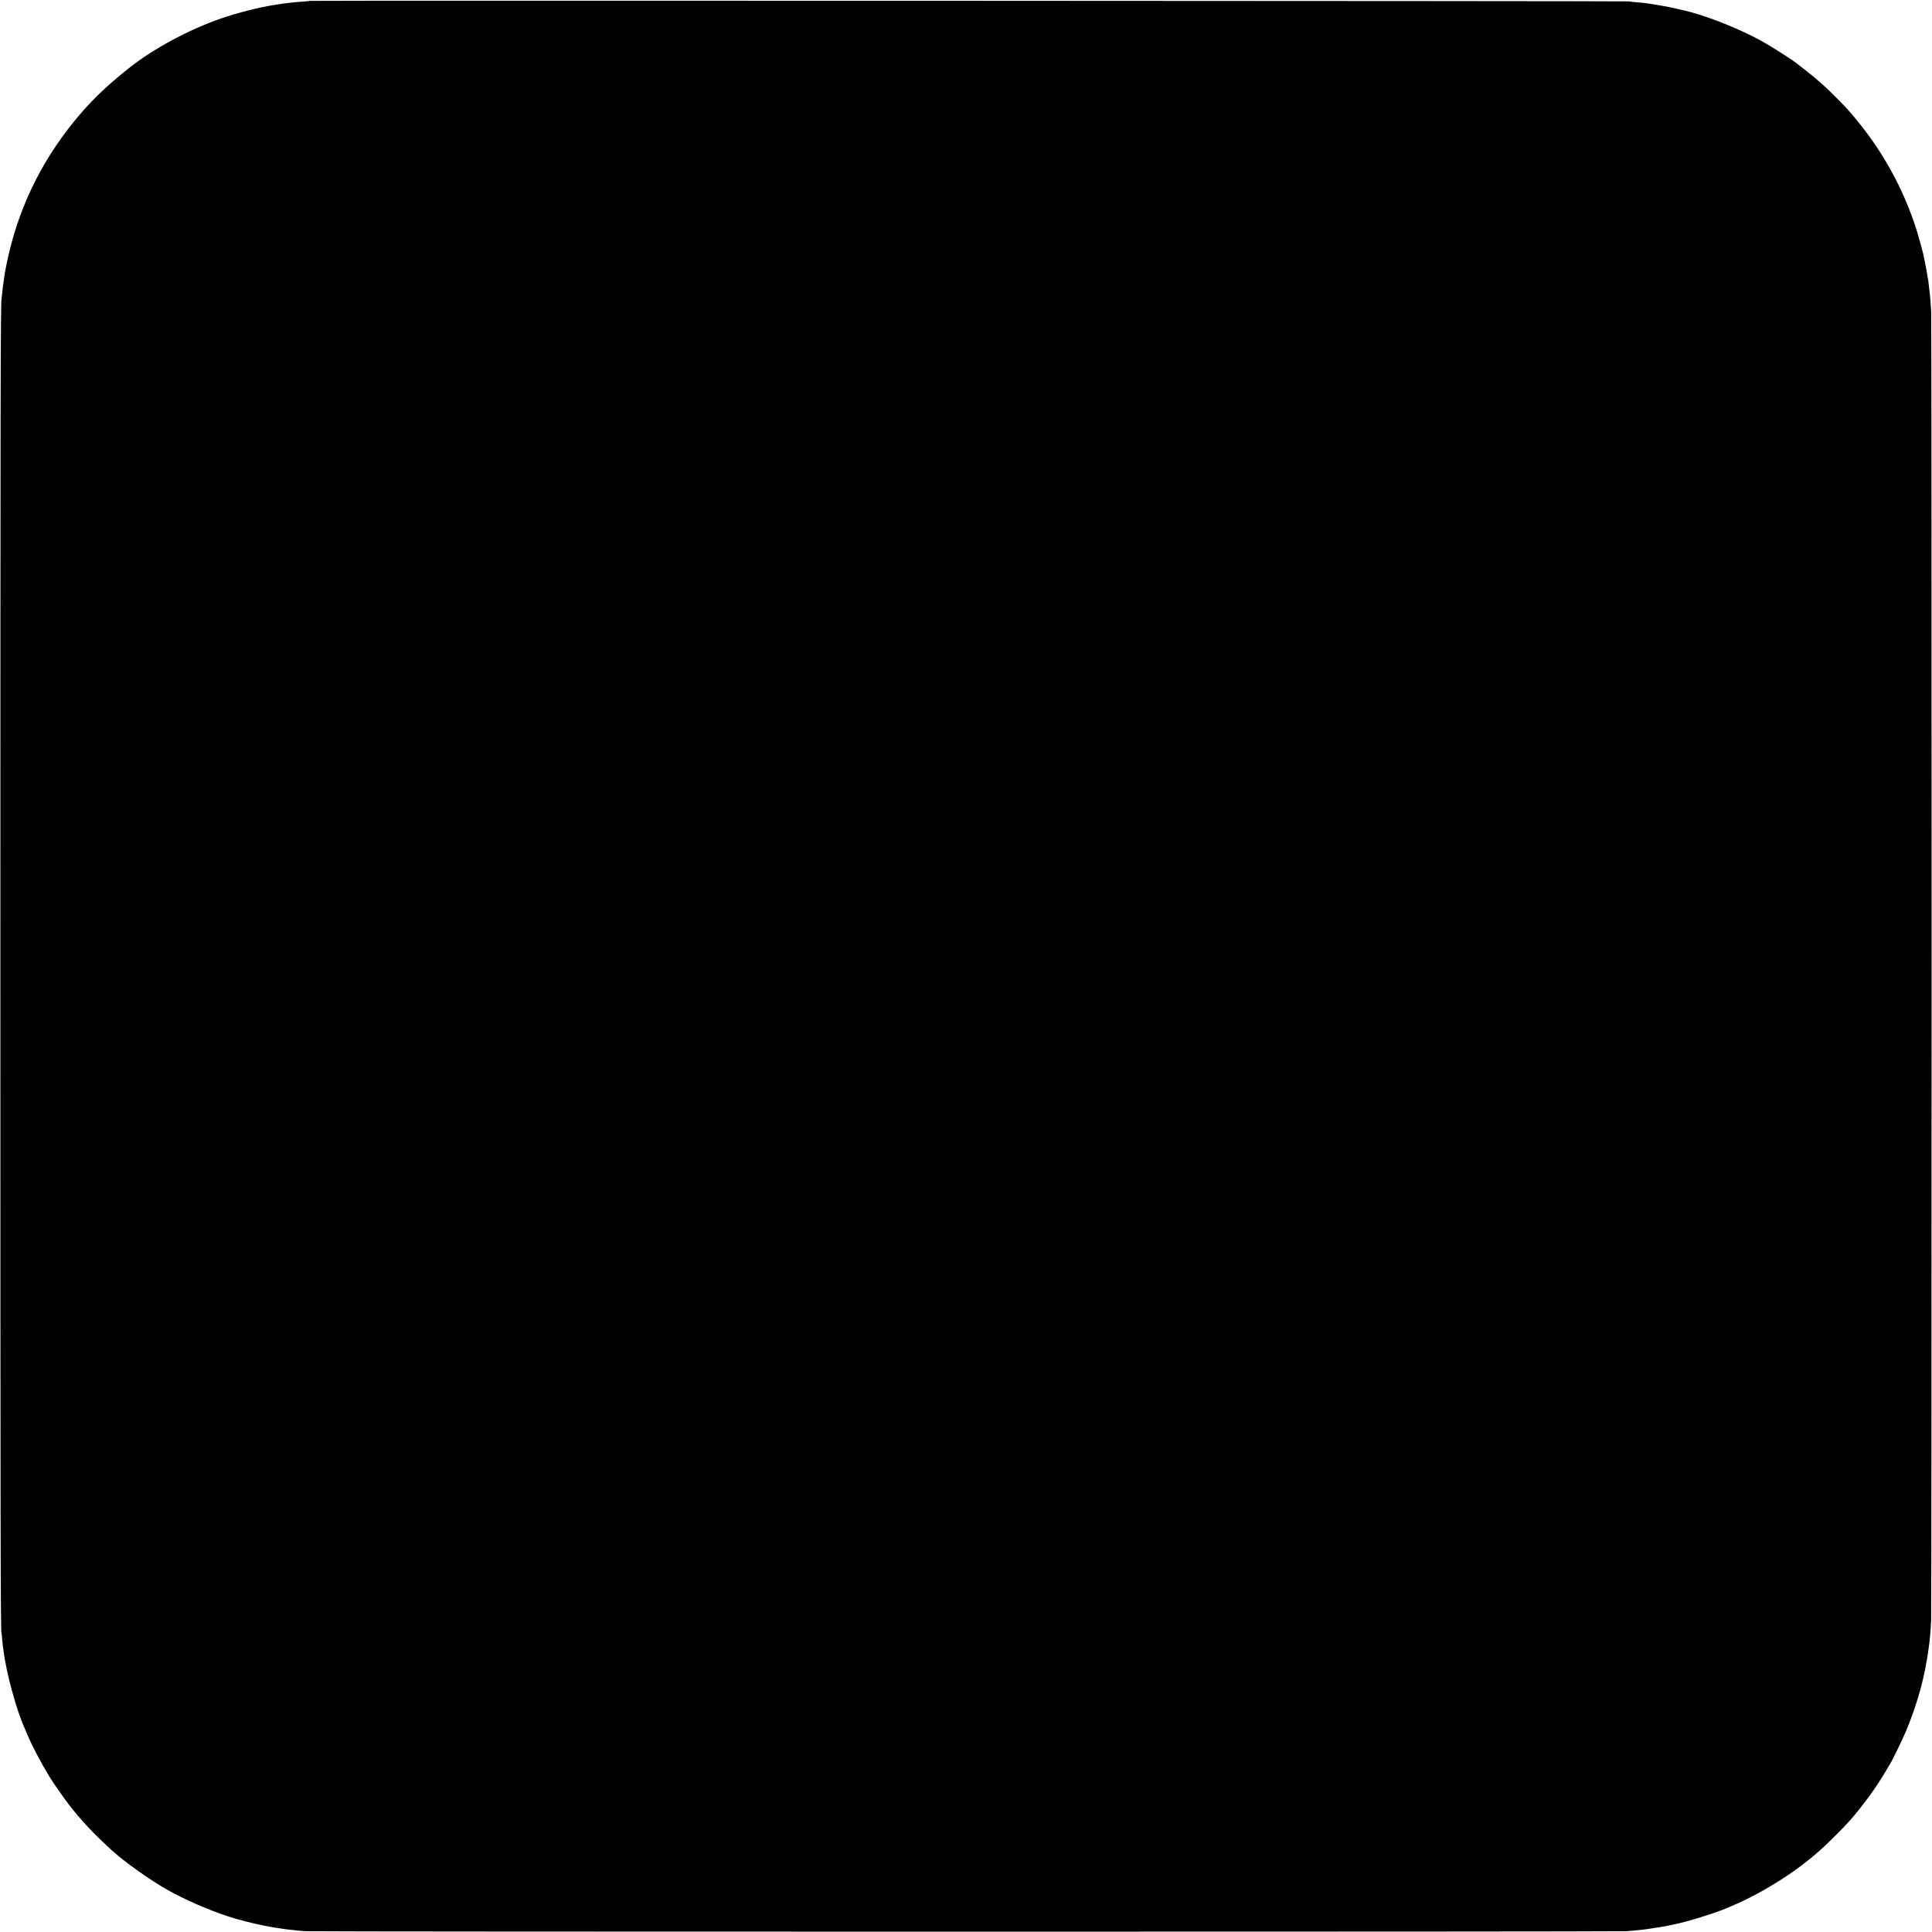 <?xml version="1.0" standalone="no"?>
<!DOCTYPE svg PUBLIC "-//W3C//DTD SVG 20010904//EN"
 "http://www.w3.org/TR/2001/REC-SVG-20010904/DTD/svg10.dtd">
<svg version="1.0" xmlns="http://www.w3.org/2000/svg"
 width="3072pt" height="3072pt" viewBox="0 0 3072 3072"
 preserveAspectRatio="xMidYMid meet">
<g transform="translate(0,3072) scale(0.1,-0.1)"
fill="#000000" stroke="none">
<path d="M4929 30706 c-2 -2 -47 -7 -99 -10 -52 -4 -113 -9 -135 -11 -136 -14
-187 -20 -245 -30 -19 -3 -48 -8 -65 -10 -240 -35 -598 -125 -859 -215 -528
-182 -1086 -483 -1481 -797 -365 -290 -623 -541 -871 -848 -549 -679 -902
-1430 -1073 -2280 -16 -82 -32 -172 -35 -200 -4 -27 -8 -63 -11 -80 -8 -54
-14 -99 -20 -165 -3 -36 -8 -74 -10 -85 -16 -83 -19 -1472 -19 -10630 0 -9087
3 -10567 18 -10594 2 -3 7 -45 10 -92 4 -47 9 -96 11 -110 3 -13 7 -44 10 -69
41 -342 204 -947 335 -1235 9 -22 32 -74 49 -117 66 -157 218 -447 344 -653
62 -102 230 -342 312 -449 197 -253 381 -449 676 -721 203 -187 611 -477 899
-639 260 -147 645 -315 935 -410 129 -42 169 -54 310 -90 162 -43 427 -96 554
-111 30 -4 62 -8 72 -10 10 -2 49 -7 86 -10 37 -4 79 -8 93 -11 14 -2 75 -7
135 -11 149 -10 20872 -10 21005 0 102 8 122 10 240 22 69 8 97 11 245 35 149
24 174 29 205 36 14 3 36 8 50 11 195 36 703 192 855 263 11 5 49 21 85 36
297 121 712 356 1020 579 77 55 278 213 300 235 3 3 39 34 80 70 94 80 385
370 471 469 35 41 69 79 74 85 27 30 170 212 231 296 91 123 209 304 280 427
31 54 60 103 64 108 20 25 194 383 245 505 155 370 269 755 329 1114 3 16 9
50 13 75 4 25 8 48 8 51 1 3 5 32 9 65 4 33 10 72 12 86 4 27 13 114 19 189 2
25 7 108 11 185 9 176 10 20621 1 20805 -8 152 -17 255 -32 370 -1 8 -5 46 -9
85 -4 38 -9 72 -11 75 -2 3 -6 28 -10 54 -3 27 -17 105 -31 175 -14 69 -27
134 -29 143 -10 50 -79 298 -108 393 -207 658 -540 1262 -989 1798 -109 129
-113 134 -268 292 -179 183 -337 324 -525 469 -55 43 -109 84 -119 93 -75 61
-417 279 -566 361 -393 215 -923 421 -1280 497 -8 1 -33 8 -55 13 -54 14 -229
49 -285 57 -25 4 -66 11 -92 15 -26 5 -69 12 -95 15 -26 3 -61 8 -78 10 -16 2
-68 7 -115 10 -47 4 -96 9 -110 13 -26 7 -20963 15 -20971 8z"/>
</g>
</svg>
